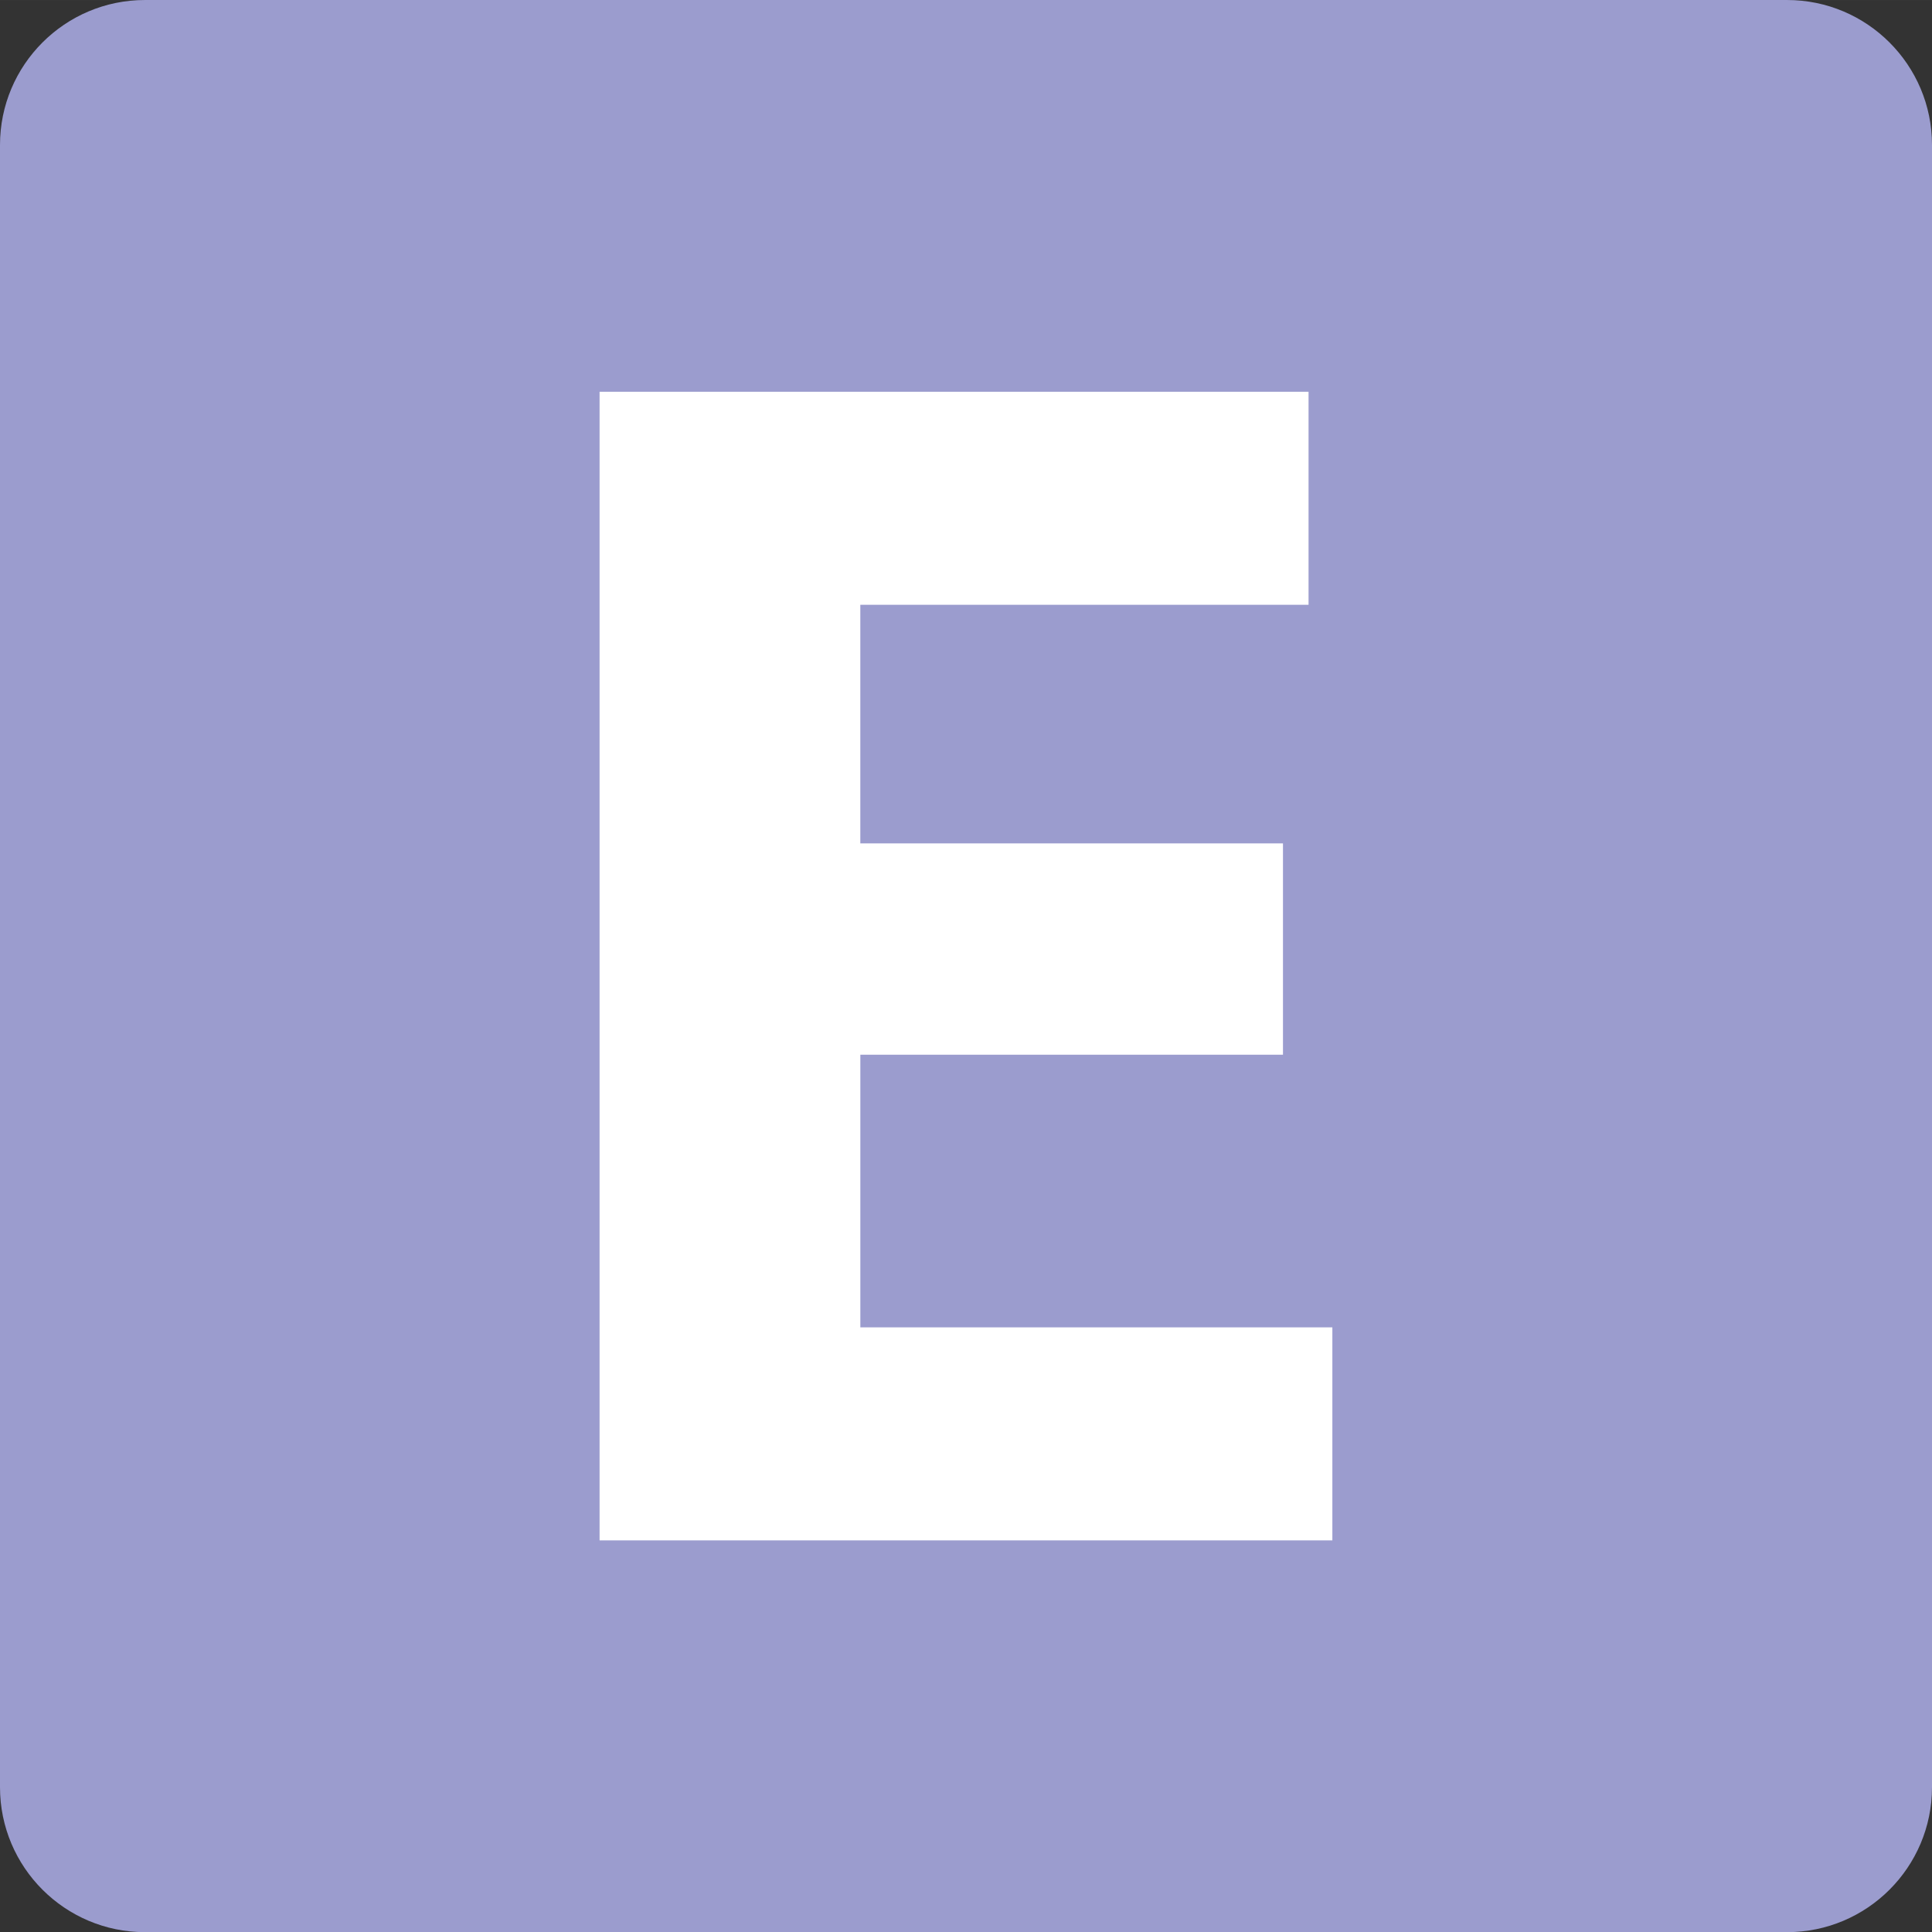 <?xml version="1.0" encoding="UTF-8"?>
<svg id="Calque_2" data-name="Calque 2" xmlns="http://www.w3.org/2000/svg" width="23.981mm" height="23.983mm" viewBox="0 0 67.977 67.982">
  <rect x="0" y="0" width="67.977" height="67.982" fill="#333333" stroke="none"/>
  <g id="Calque_1-2" data-name="Calque 1">
    <g>
      <path d="m5.1,0h57.778c2.814,0,5.099,2.285,5.099,5.099v57.784c0,2.814-2.285,5.099-5.099,5.099H5.1c-2.815,0-5.1-2.285-5.1-5.1V5.1C0,2.285,2.285,0,5.1,0Z" style="fill: #9b9cce;"/>
      <path d="m45.142,37.109h-14.871v9.594h16.608v7.496h-25.783V13.783h24.945v7.496h-15.771v8.395h14.871v7.435Z" style="fill: #fff;"/>
    </g>
  </g>
</svg>